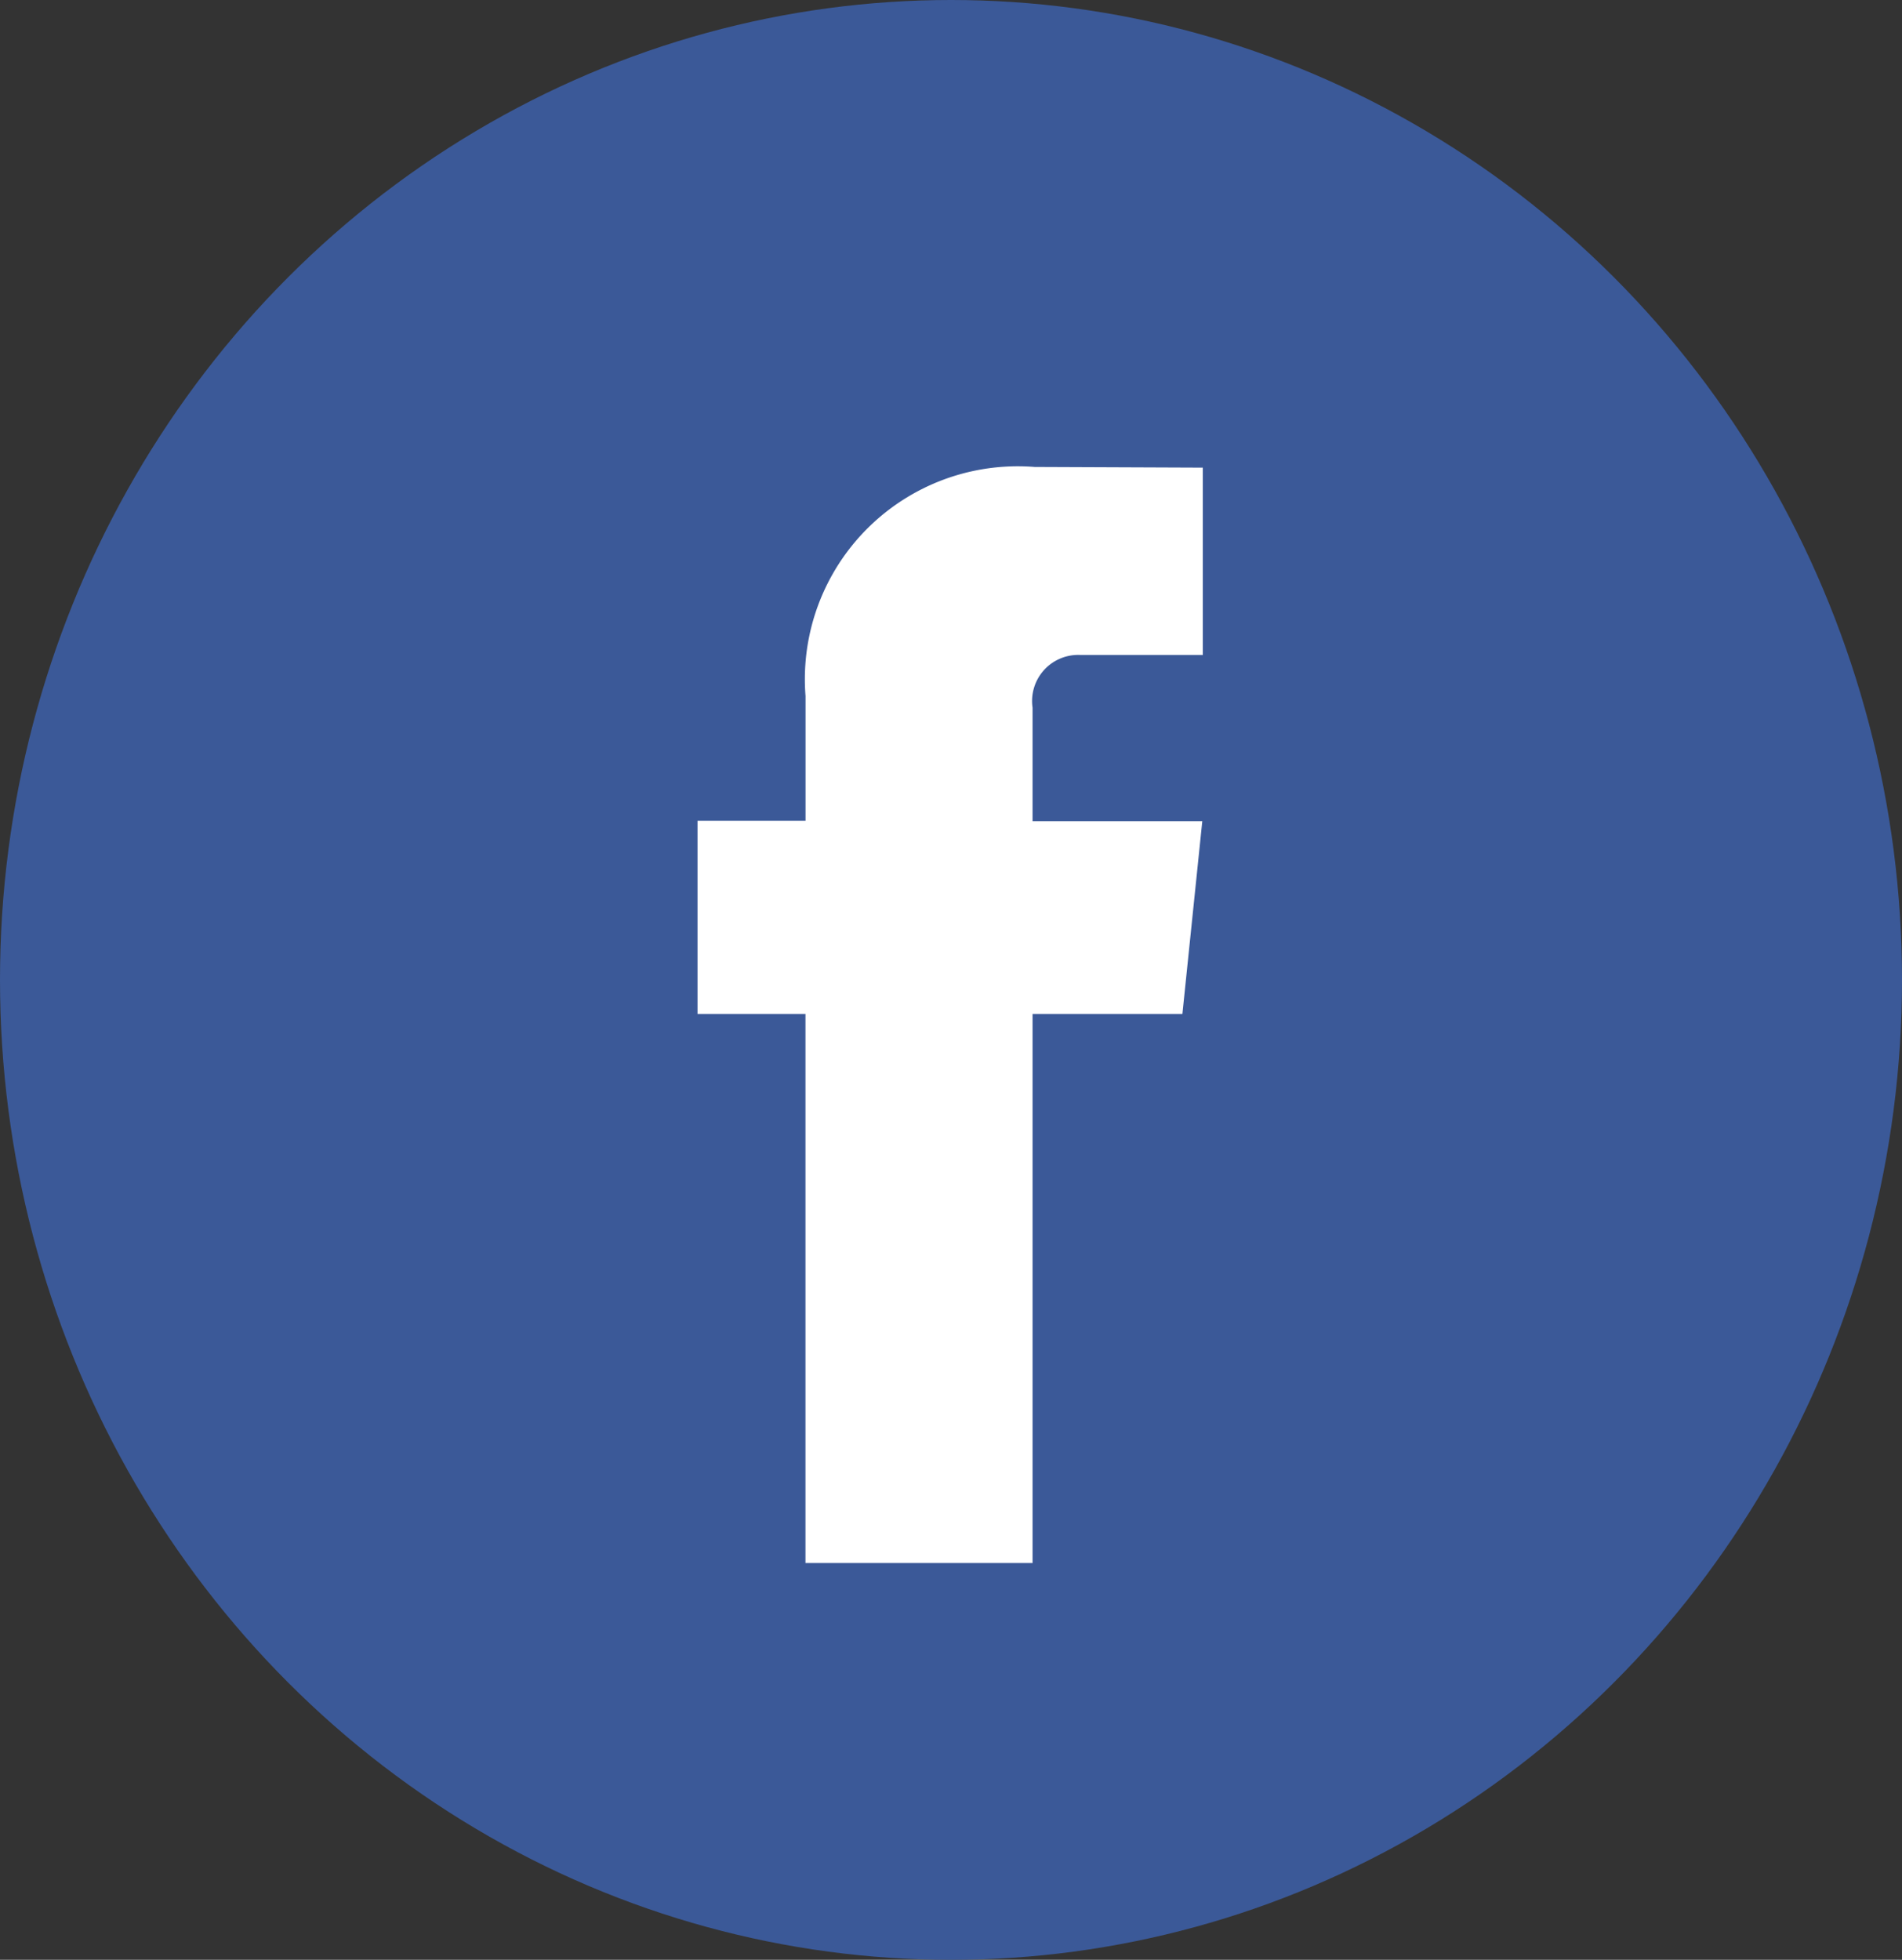 <svg xmlns="http://www.w3.org/2000/svg" width="33" height="34" viewBox="0 0 33 34">
  <rect x="0" y="0" width="33" height="34" fill="#333333" stroke="none"/>
  <g id="facebook_1_" data-name="facebook (1)" transform="translate(0.085 -0.464)">
    <ellipse id="Ellipse_13" data-name="Ellipse 13" cx="16.5" cy="17" rx="16.5" ry="17" transform="translate(-0.085 0.464)" fill="#3b5998"/>
    <path id="Path_437" data-name="Path 437" d="M46.225,31.252h-2.6v9.526h-3.94V31.252H37.812V27.9h1.874V25.738a3.694,3.694,0,0,1,3.975-3.975l2.918.012v3.25H44.461a.8.8,0,0,0-.836.913v1.97H46.57Z" transform="translate(-25.795 -13.198)" fill="#fff"/>
  </g>
</svg>
